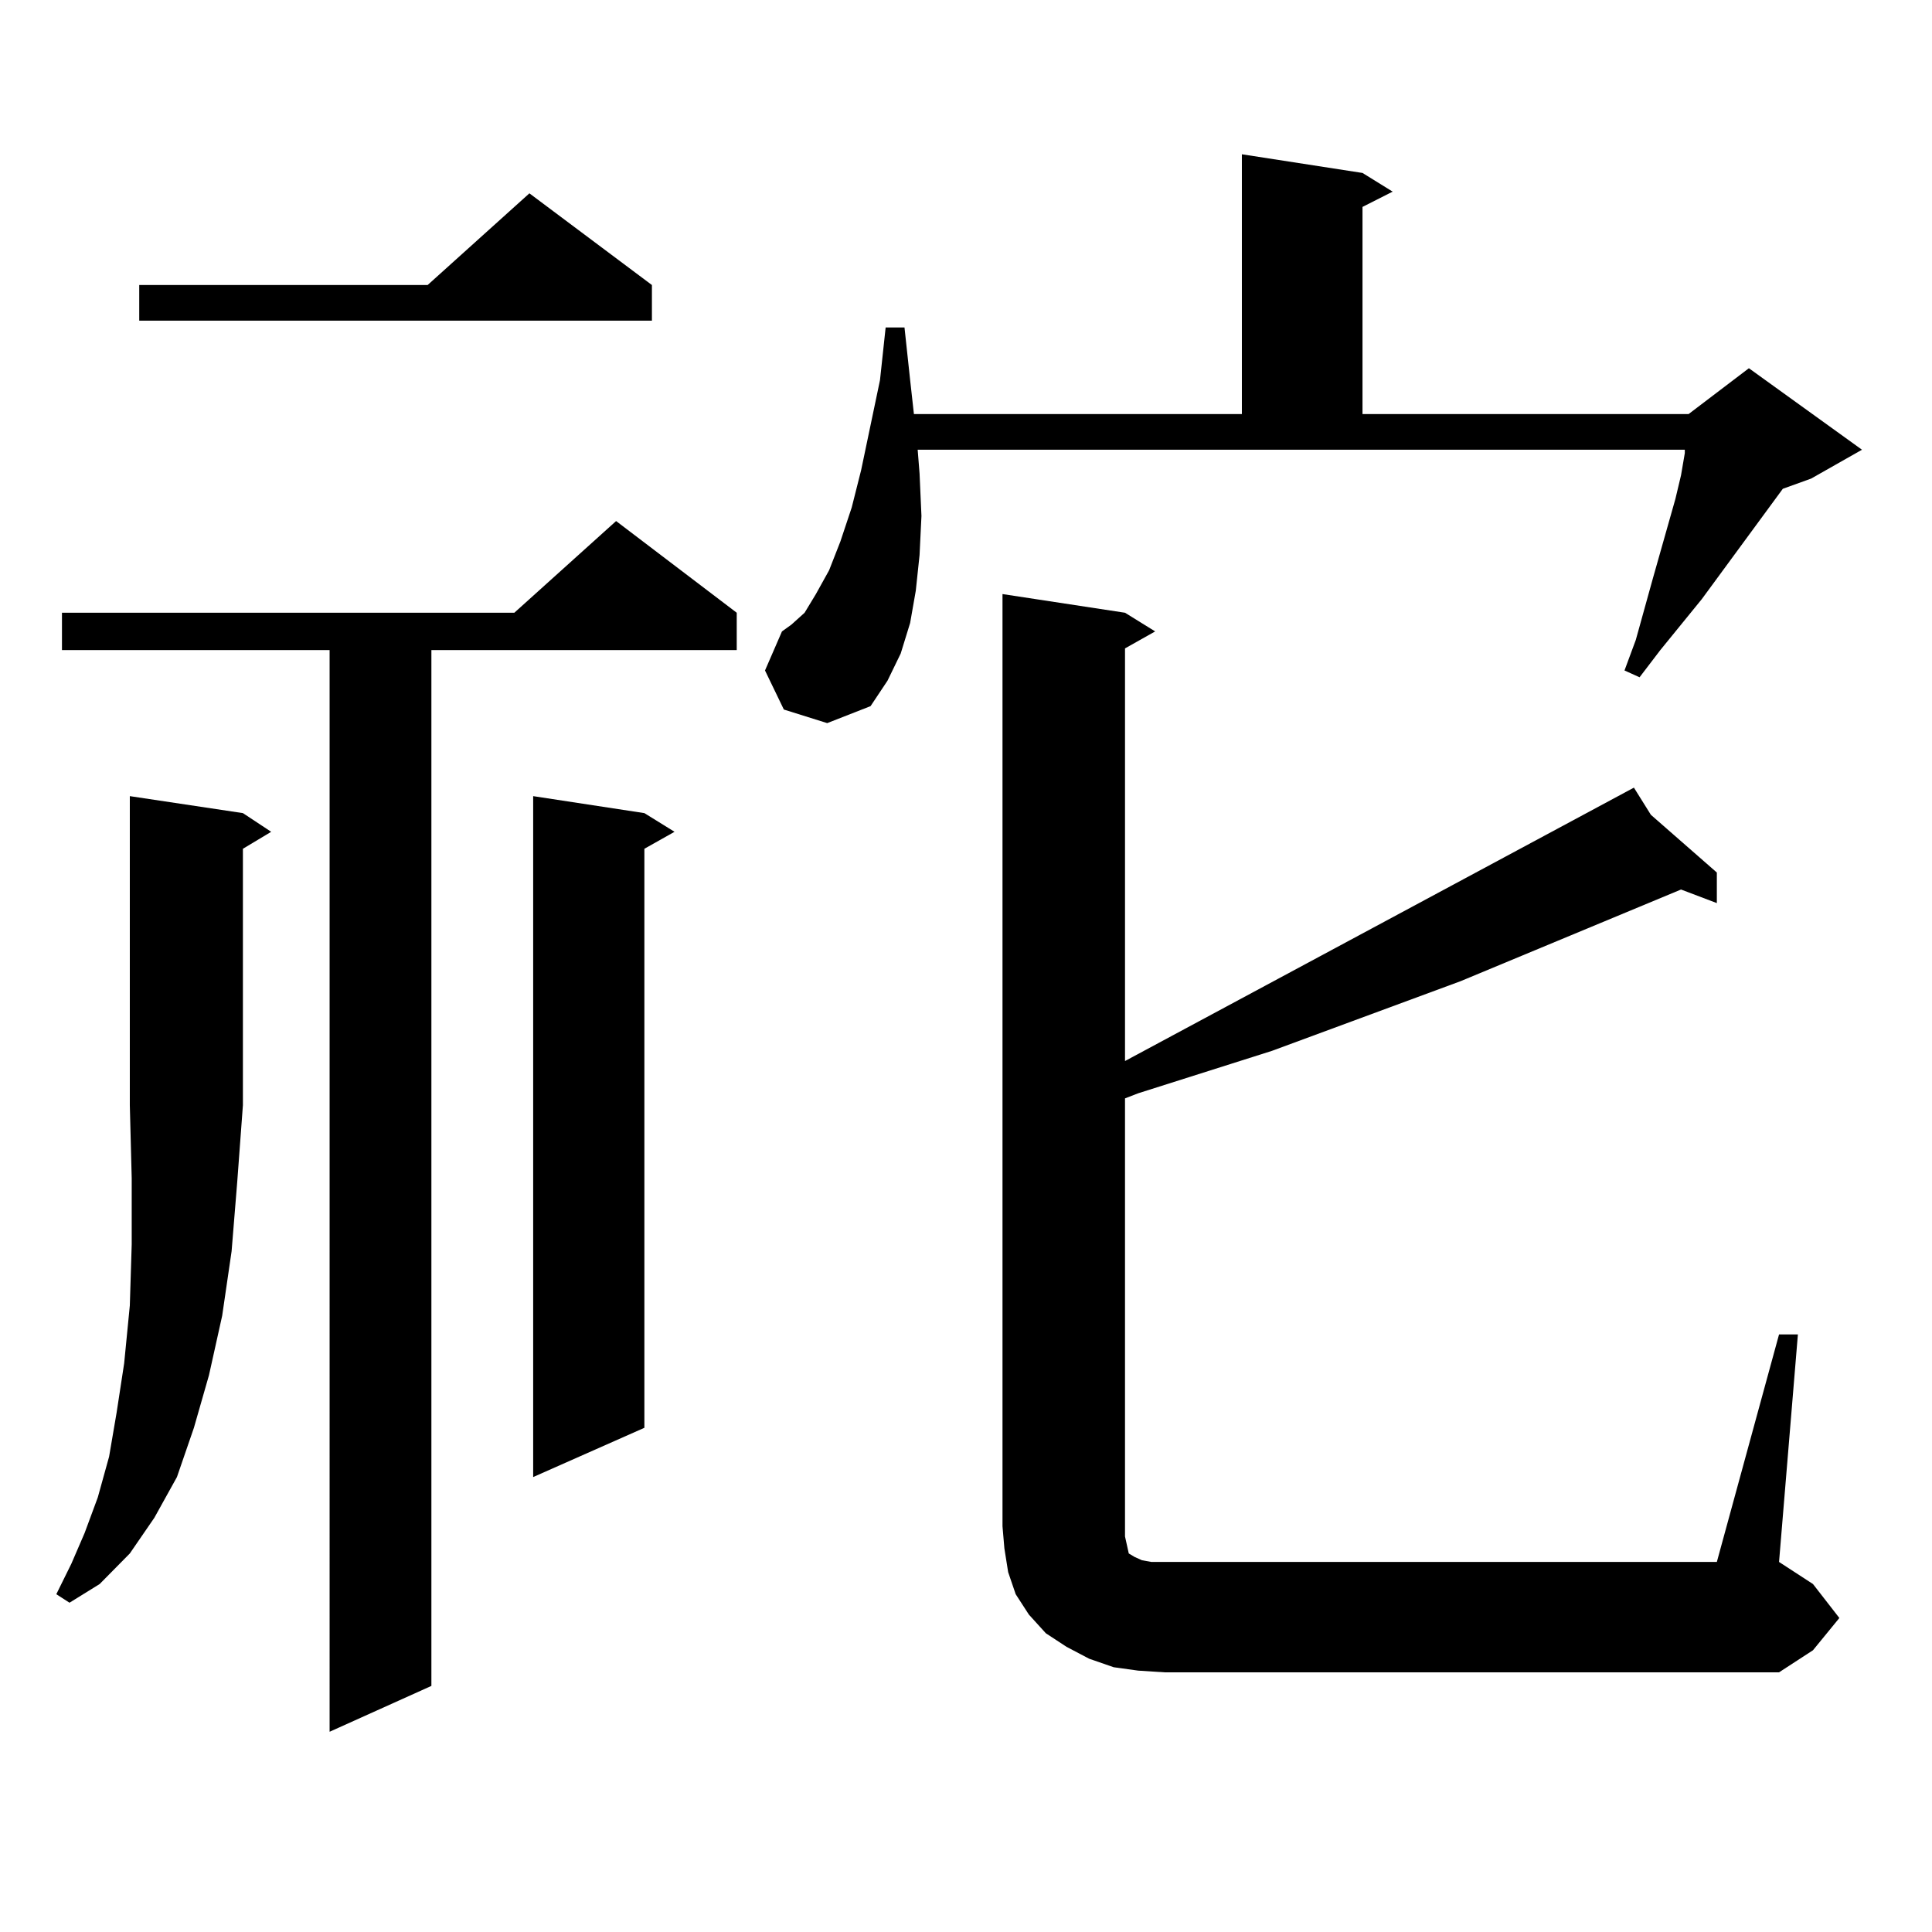 <?xml version="1.0" encoding="utf-8"?>
<!-- Generator: Adobe Illustrator 16.0.0, SVG Export Plug-In . SVG Version: 6.00 Build 0)  -->
<!DOCTYPE svg PUBLIC "-//W3C//DTD SVG 1.1//EN" "http://www.w3.org/Graphics/SVG/1.1/DTD/svg11.dtd">
<svg version="1.1" id="图层_1" xmlns="http://www.w3.org/2000/svg" xmlns:xlink="http://www.w3.org/1999/xlink" x="0px" y="0px"
	 width="1000px" height="1000px" viewBox="0 0 1000 1000" enable-background="new 0 0 1000 1000" xml:space="preserve">
<path d="M125.729,420.867l14.634,9.668l-14.634,8.789v132.715l-2.927,39.551l-2.927,36.035l-4.878,33.398l-6.829,30.762
	l-7.805,27.246l-8.78,25.488l-11.707,21.094L67.193,804.07l-15.609,15.82l-15.609,9.668l-6.829-4.395l7.805-15.82l6.829-15.82
	l6.829-18.457l5.854-21.094l3.902-22.852l3.902-25.488l2.927-29.883l0.976-31.641v-34.277l-0.976-37.793V412.078L125.729,420.867z
	 M381.332,317.156v19.336H223.287v536.133l-52.682,23.73V336.492H32.072v-19.336h234.141l52.682-47.461L381.332,317.156z
	 M337.431,147.527v18.457H72.071v-18.457h149.265l52.682-47.461L337.431,147.527z M333.528,420.867l15.609,9.668l-15.609,8.789
	v299.707l-57.56,25.488V412.078L333.528,420.867z M405.722,367.254l-9.756-20.215l8.78-20.215l4.878-3.516l6.829-6.152l5.854-9.668
	l6.829-12.305l5.854-14.941l5.854-17.578l4.878-19.336l9.756-46.582l2.927-27.246h9.756l2.927,27.246l1.951,17.578h169.752V79.852
	l62.438,9.668l15.609,9.668l-15.609,7.91v107.227h168.776l31.219-23.73l58.535,42.188l-26.341,14.941l-14.634,5.273l-41.95,57.129
	l-21.463,26.367l-10.731,14.063l-7.805-3.516l5.854-15.82l8.78-31.641l11.707-41.309l2.927-12.305l1.951-11.426v-1.758H474.988
	l0.976,12.305l0.976,21.973l-0.976,20.215l-1.951,18.457l-2.927,16.699l-4.878,15.82l-6.829,14.063l-8.78,13.184l-22.438,8.789
	L405.722,367.254z M920.831,690.691h9.756l-9.756,117.773l17.561,11.426l13.658,17.578l-13.658,16.699l-17.561,11.426H602.79
	l-13.658-0.879l-12.683-1.758l-12.683-4.395l-11.707-6.152l-10.731-7.031l-8.78-9.668l-6.829-10.547l-3.902-11.426l-1.951-12.305
	l-0.976-11.426v-482.52l63.413,9.668l15.609,9.668l-15.609,8.789v213.574l263.408-141.504l8.78,14.063l34.146,29.883v15.82
	l-18.536-7.031l-114.144,47.461l-97.559,36.035l-69.267,21.973l-6.829,2.637v226.758l0.976,4.395l0.976,4.395l2.927,1.758
	l3.902,1.758l4.878,0.879h6.829h285.847L920.831,690.691z"/>
</svg>
